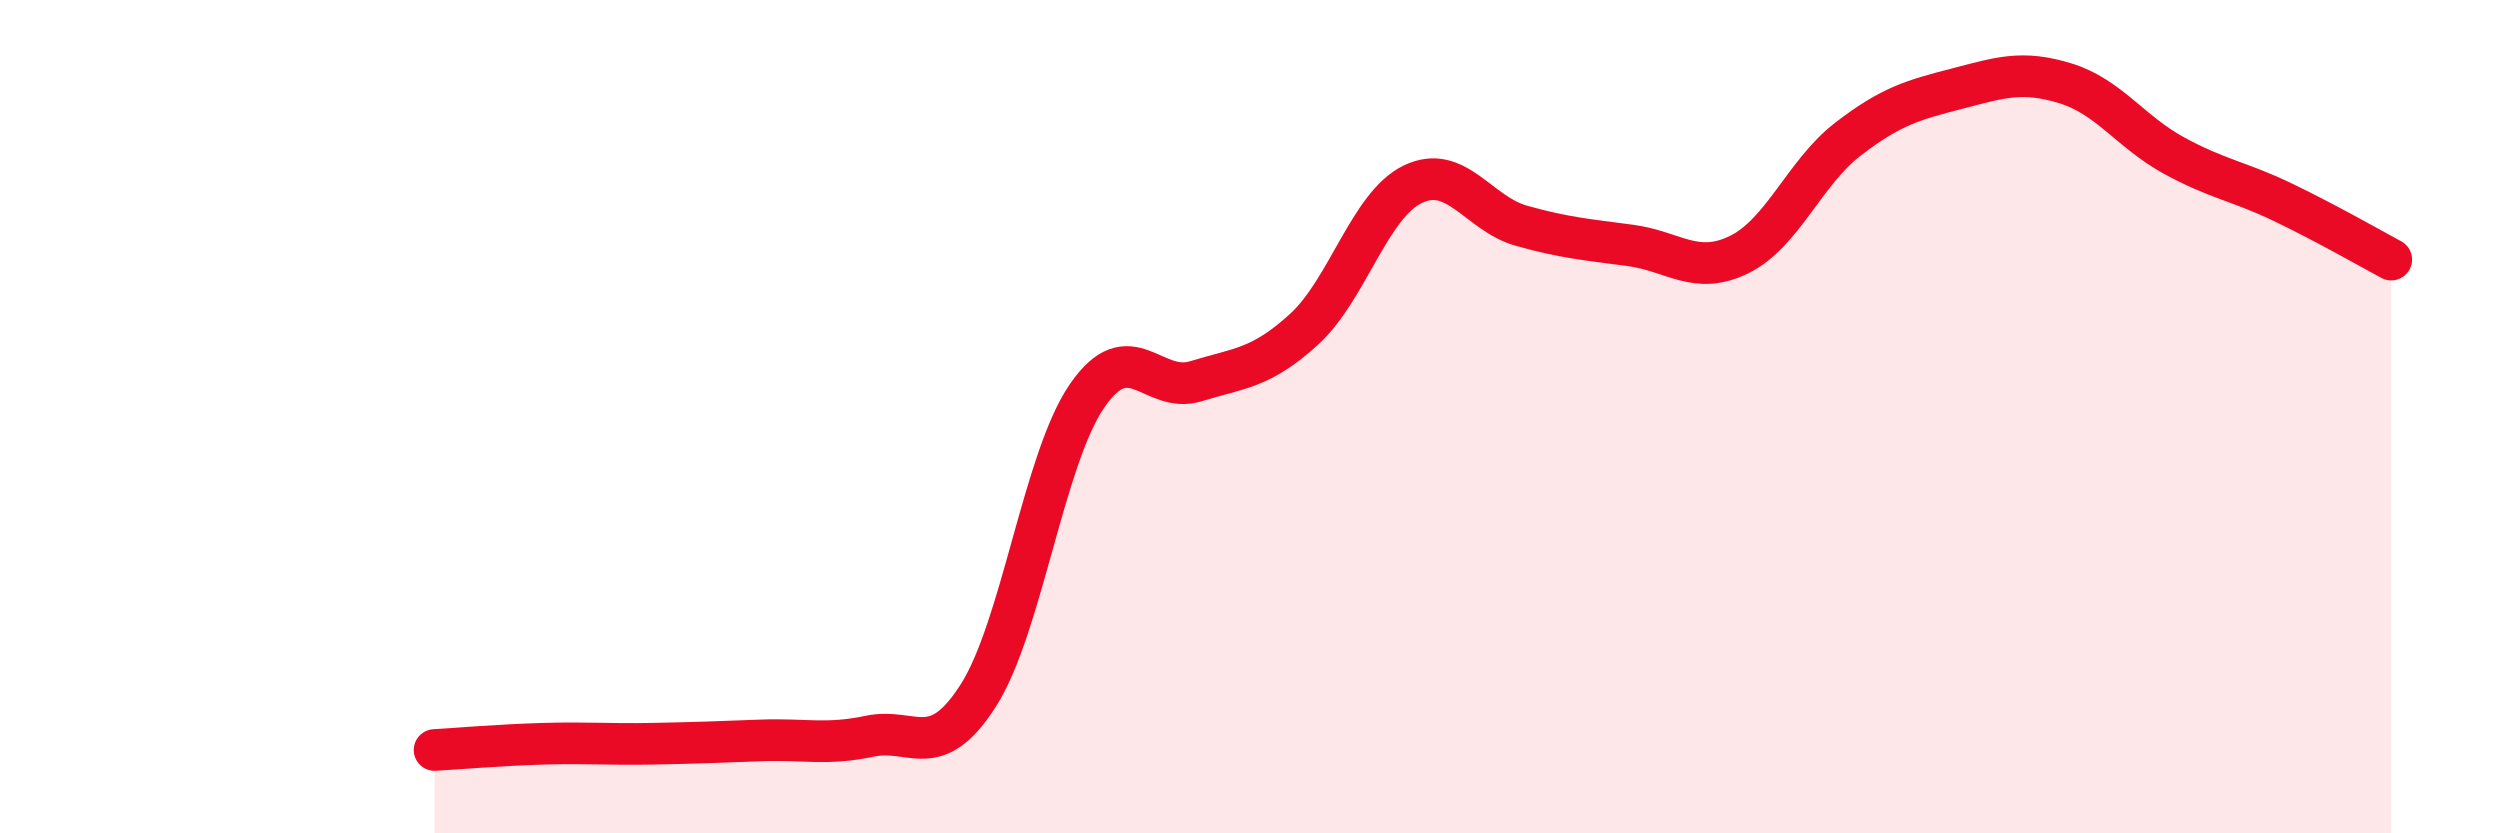 
    <svg width="60" height="20" viewBox="0 0 60 20" xmlns="http://www.w3.org/2000/svg">
      <path
        d="M 10.43,18 C 10.95,17.97 12,17.88 13.04,17.85 C 14.08,17.82 14.61,17.87 15.65,17.85 C 16.69,17.83 17.22,17.81 18.26,17.77 C 19.3,17.73 19.83,17.89 20.87,17.67 C 21.91,17.45 22.44,18.32 23.48,16.69 C 24.52,15.06 25.05,11.01 26.09,9.5 C 27.13,7.99 27.66,9.47 28.7,9.15 C 29.74,8.83 30.26,8.85 31.3,7.9 C 32.34,6.95 32.87,4.92 33.91,4.42 C 34.95,3.92 35.48,5.13 36.52,5.42 C 37.56,5.71 38.09,5.75 39.13,5.89 C 40.17,6.03 40.7,6.62 41.74,6.11 C 42.78,5.6 43.31,4.14 44.35,3.34 C 45.39,2.54 45.92,2.4 46.96,2.13 C 48,1.86 48.53,1.68 49.57,2 C 50.61,2.32 51.13,3.16 52.17,3.73 C 53.21,4.3 53.74,4.35 54.78,4.85 C 55.82,5.35 56.87,5.95 57.39,6.23L57.39 20L10.43 20Z"
        fill="#EB0A25"
        opacity="0.1"
        stroke-linecap="round"
        stroke-linejoin="round"
      />
      <path
        d="M 10.43,18 C 10.95,17.97 12,17.88 13.04,17.85 C 14.08,17.82 14.61,17.87 15.65,17.85 C 16.69,17.83 17.22,17.81 18.26,17.77 C 19.3,17.73 19.83,17.89 20.87,17.67 C 21.91,17.45 22.44,18.32 23.48,16.69 C 24.52,15.06 25.05,11.01 26.09,9.5 C 27.13,7.99 27.66,9.47 28.7,9.15 C 29.74,8.83 30.26,8.85 31.3,7.9 C 32.34,6.95 32.87,4.92 33.91,4.42 C 34.95,3.92 35.48,5.13 36.52,5.42 C 37.56,5.71 38.09,5.75 39.13,5.89 C 40.17,6.03 40.7,6.62 41.74,6.11 C 42.78,5.6 43.31,4.14 44.35,3.34 C 45.39,2.54 45.92,2.4 46.96,2.13 C 48,1.86 48.53,1.68 49.57,2 C 50.61,2.32 51.13,3.16 52.17,3.73 C 53.21,4.3 53.74,4.35 54.78,4.85 C 55.82,5.35 56.87,5.95 57.39,6.23"
        stroke="#EB0A25"
        stroke-width="1"
        fill="none"
        stroke-linecap="round"
        stroke-linejoin="round"
      />
    </svg>
  